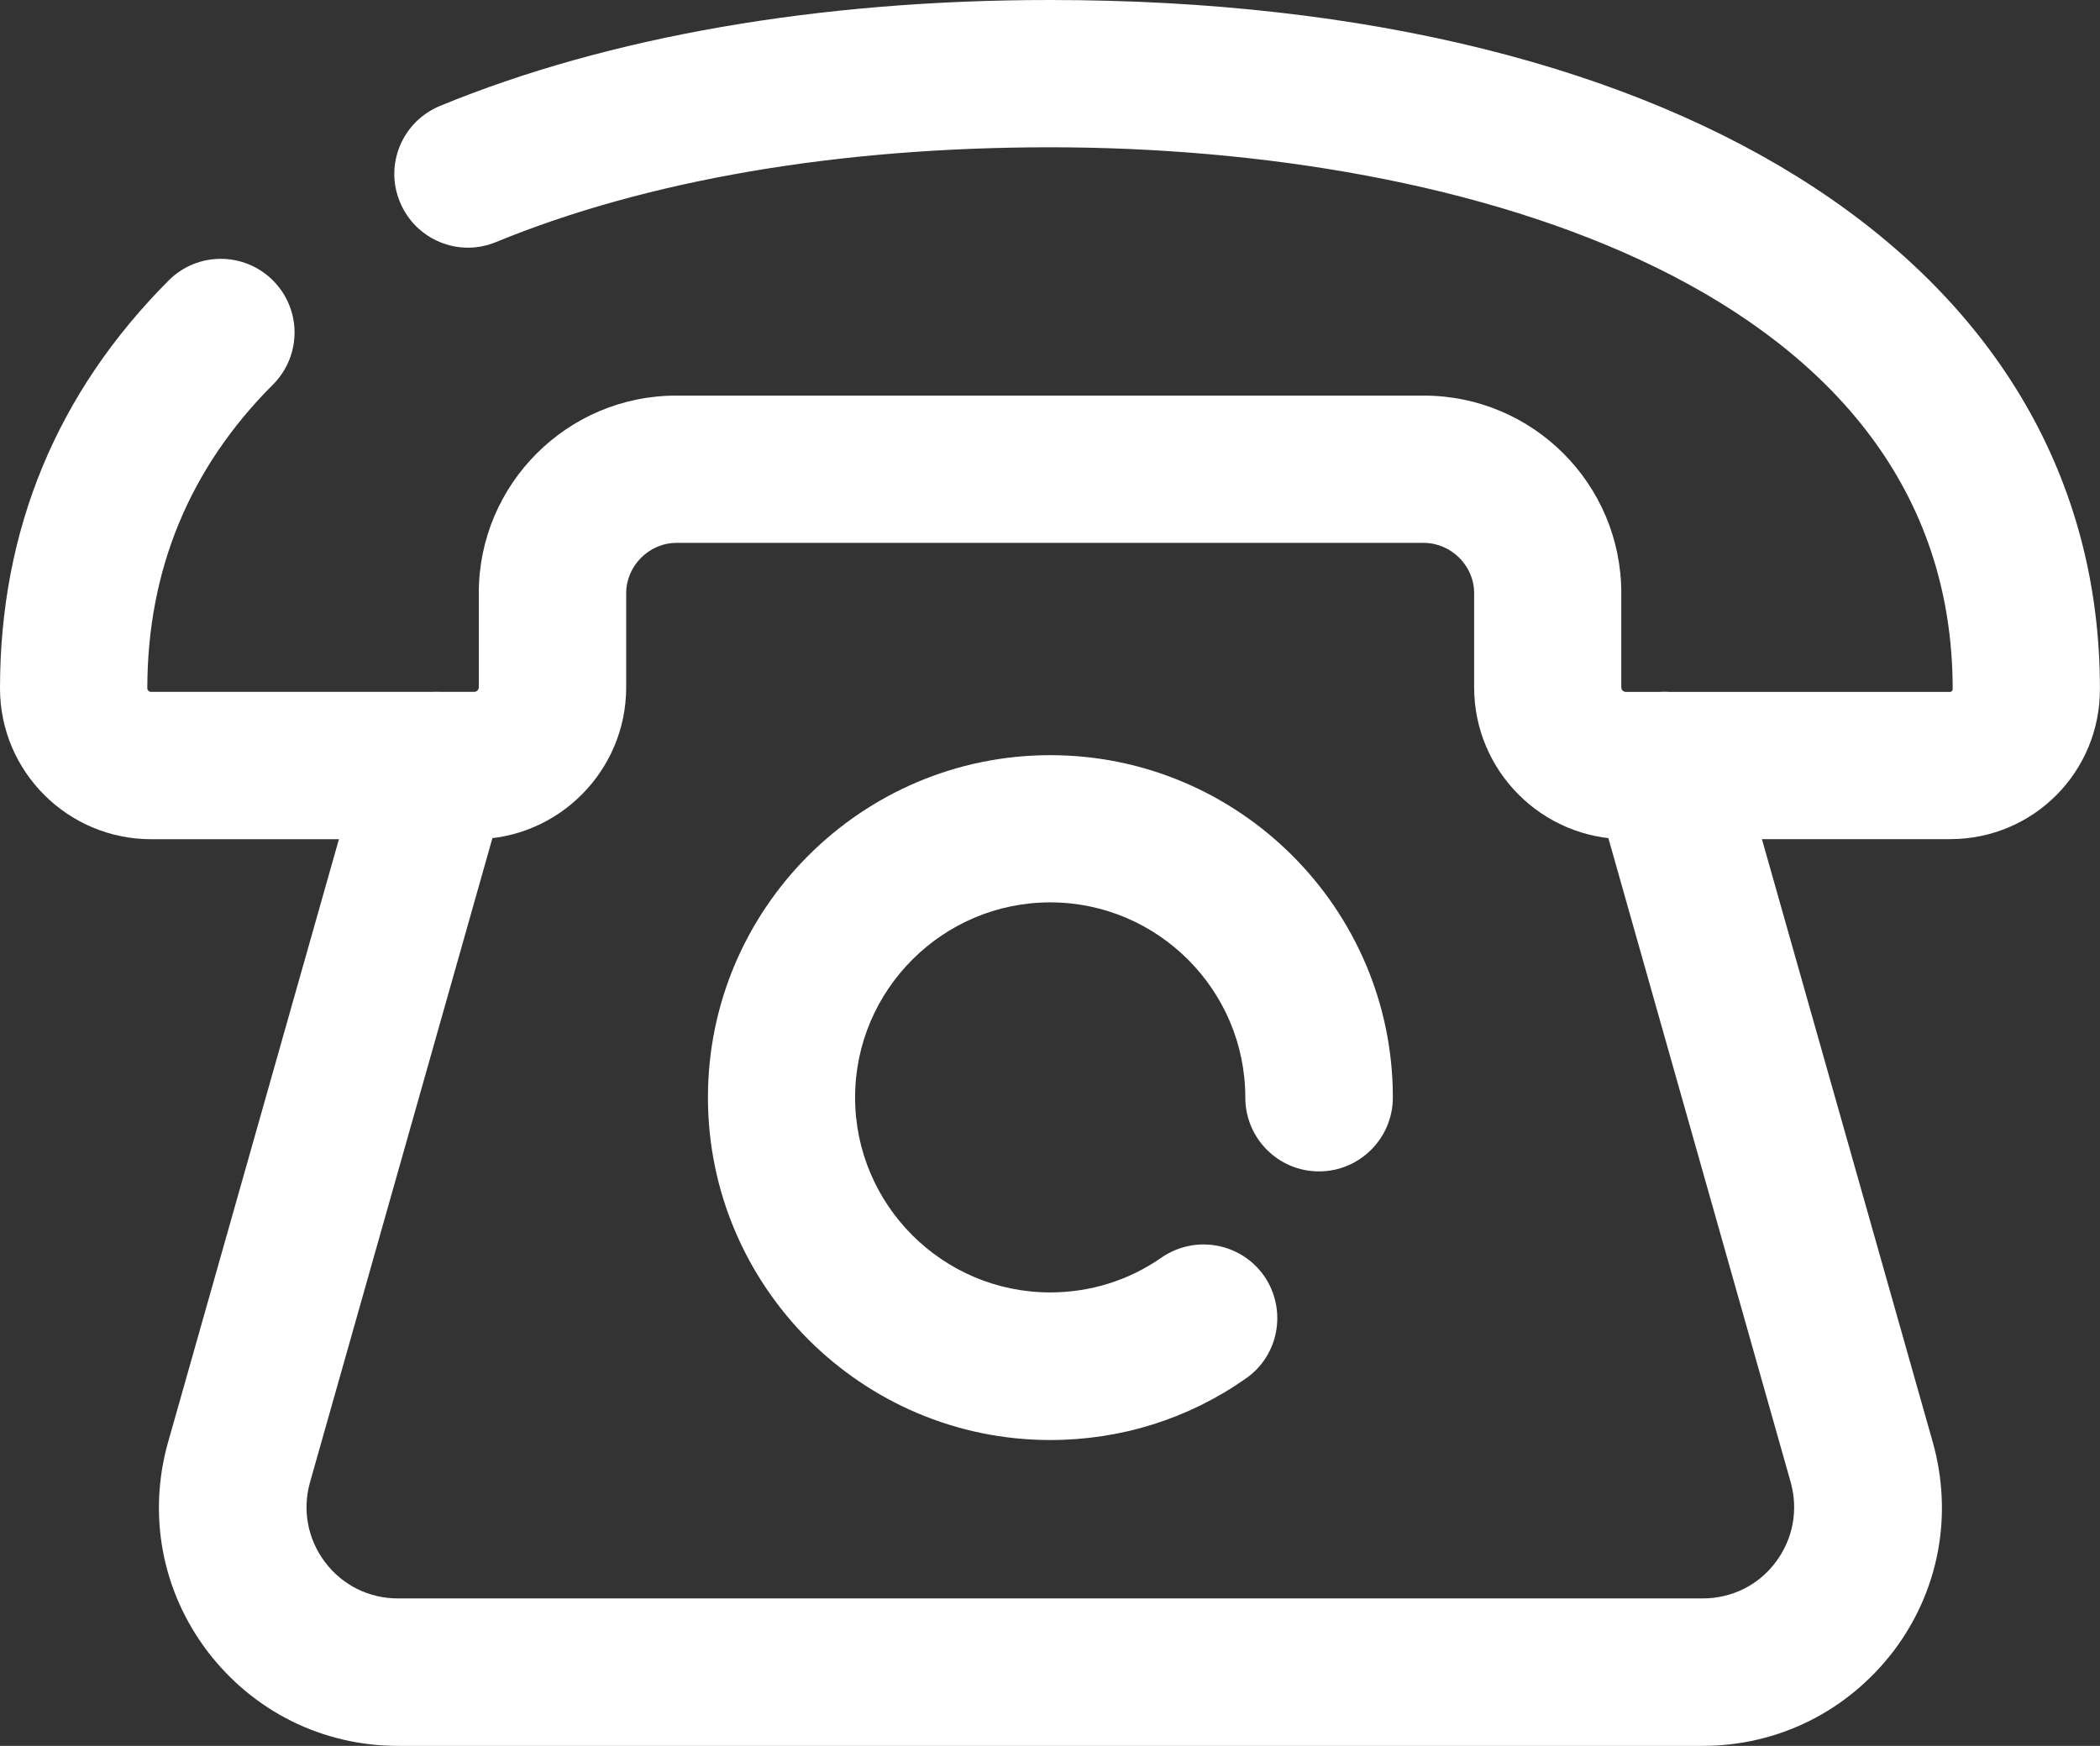 <?xml version="1.0" encoding="utf-8"?>
<!-- Generator: Adobe Illustrator 16.0.0, SVG Export Plug-In . SVG Version: 6.00 Build 0)  -->
<!DOCTYPE svg PUBLIC "-//W3C//DTD SVG 1.1//EN" "http://www.w3.org/Graphics/SVG/1.1/DTD/svg11.dtd">
<svg version="1.1" id="Layer_1" xmlns="http://www.w3.org/2000/svg" xmlns:xlink="http://www.w3.org/1999/xlink" x="0px" y="0px"
	 width="26.457px" height="22px" viewBox="0 0 26.457 22" enable-background="new 0 0 26.457 22" xml:space="preserve">
<rect x="0" y="0" width="26.457" height="22" fill="#333333" stroke="none"/>
<g>
	<g>
		<path fill="#FFFFFF" d="M24.57,10.574h-4.086c-1.055,0-1.912-0.858-1.912-1.913V7.473c0-0.342-0.287-0.632-0.635-0.632H8.521
			c-0.343,0-0.632,0.291-0.632,0.632v1.189c0,1.054-0.858,1.913-1.912,1.913H1.902C0.854,10.574,0.001,9.723,0,8.676
			c0-2.001,0.716-3.728,2.125-5.142c0.363-0.363,0.949-0.363,1.313-0.001c0.364,0.364,0.364,0.95,0,1.314
			c-1.05,1.05-1.582,2.338-1.582,3.829c0,0.019,0.022,0.042,0.042,0.042h4.077c0.032,0,0.057-0.026,0.057-0.057V7.473
			c0-1.373,1.117-2.488,2.488-2.488h9.417c1.375,0,2.489,1.115,2.489,2.488v1.189c0,0.031,0.025,0.057,0.059,0.057h4.084
			c0.019,0,0.032-0.019,0.032-0.035c0-5.042-6.126-6.828-11.373-6.828c-2.667,0-5.078,0.413-6.978,1.194
			C5.776,3.247,5.234,3.02,5.039,2.546C4.841,2.073,5.069,1.53,5.545,1.334C7.662,0.462,10.319,0,13.226,0
			c8.037,0,13.23,3.406,13.23,8.676C26.461,9.728,25.617,10.574,24.57,10.574z"/>
	</g>
	<path fill="#FFFFFF" d="M21.451,22H5.013c-0.951,0-1.825-0.436-2.401-1.194c-0.573-0.757-0.753-1.72-0.494-2.634l2.486-8.776
		c0.141-0.494,0.651-0.78,1.146-0.643C6.241,8.894,6.529,9.406,6.391,9.9l-2.485,8.777c-0.099,0.35-0.03,0.717,0.189,1.008
		c0.219,0.291,0.555,0.457,0.918,0.457h16.438c0.365,0,0.702-0.165,0.92-0.457c0.219-0.291,0.287-0.658,0.189-1.008L20.076,9.9
		c-0.137-0.494,0.148-1.008,0.643-1.147c0.494-0.139,1.008,0.148,1.145,0.643l2.486,8.776c0.258,0.916,0.08,1.875-0.495,2.635
		C23.275,21.564,22.404,22,21.451,22z"/>
	<path fill="#FFFFFF" d="M13.232,18.146c-2.376,0-4.313-1.938-4.313-4.317c0-2.378,1.937-4.313,4.313-4.313
		c2.377,0,4.316,1.936,4.316,4.313c0,0.515-0.418,0.932-0.931,0.932s-0.928-0.417-0.928-0.932c0-1.354-1.104-2.458-2.458-2.458
		c-1.354,0-2.458,1.104-2.458,2.458c0,1.355,1.104,2.457,2.458,2.457c0.504,0,0.989-0.151,1.399-0.437
		c0.425-0.294,1.001-0.19,1.296,0.229c0.291,0.422,0.191,1.002-0.232,1.294C14.972,17.879,14.121,18.146,13.232,18.146z"/>
</g>
</svg>
